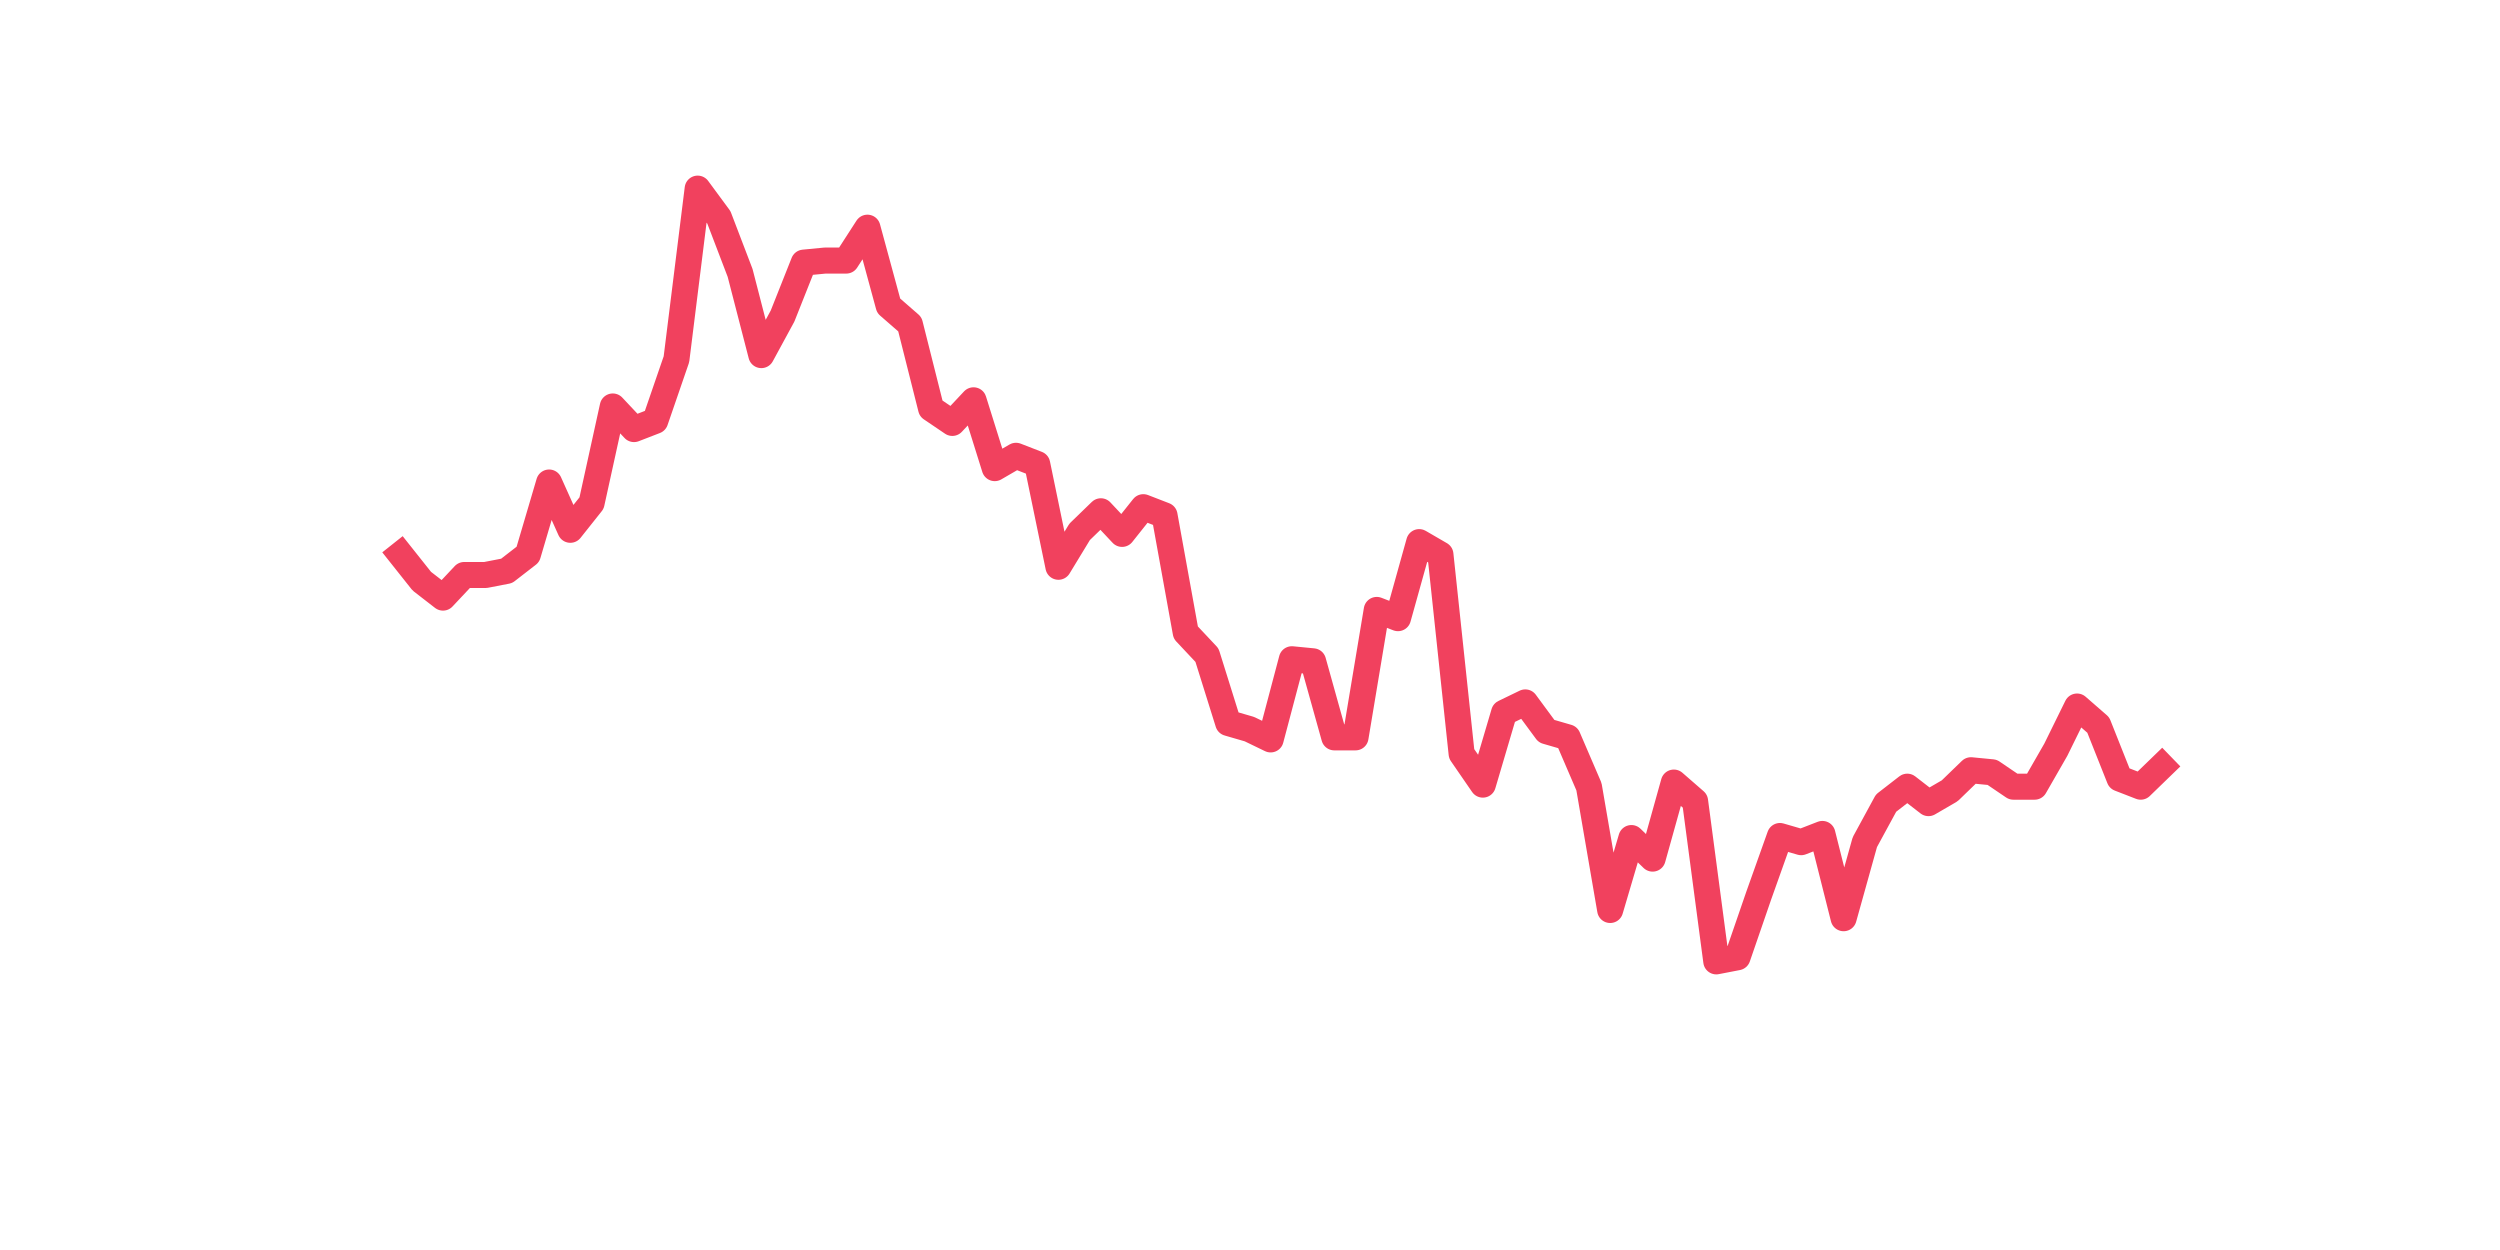 <?xml version="1.0" encoding="utf-8" standalone="no"?>
<!DOCTYPE svg PUBLIC "-//W3C//DTD SVG 1.1//EN"
  "http://www.w3.org/Graphics/SVG/1.1/DTD/svg11.dtd">
<svg xmlns:xlink="http://www.w3.org/1999/xlink" width="144pt" height="72pt" viewBox="0 0 144 72" xmlns="http://www.w3.org/2000/svg" version="1.1">
 <defs>
  <style type="text/css">*{stroke-linejoin: round; stroke-linecap: butt}</style>
 </defs>
 <g id="figure_1">
  <g id="patch_1">
   <path d="M 0 72 
L 144 72 
L 144 0 
L 0 0 
z
" style="fill: #ffffff"/>
  </g>
  <g id="axes_1">
   <g id="line2d_1">
    <path d="M 23.073 31.936 
L 24.295 33.475 
L 25.517 34.422 
L 26.74 33.12 
L 27.962 33.12 
L 29.184 32.883 
L 30.407 31.936 
L 31.629 27.793 
L 32.851 30.516 
L 34.074 28.977 
L 35.296 23.413 
L 36.519 24.715 
L 37.741 24.242 
L 38.963 20.691 
L 40.186 10.865 
L 41.408 12.523 
L 42.63 15.719 
L 43.853 20.454 
L 45.075 18.205 
L 46.297 15.127 
L 47.52 15.009 
L 48.742 15.009 
L 49.964 13.115 
L 51.187 17.613 
L 52.409 18.678 
L 53.631 23.532 
L 54.854 24.36 
L 56.076 23.058 
L 57.298 26.964 
L 58.521 26.254 
L 59.743 26.728 
L 60.965 32.646 
L 62.188 30.634 
L 63.41 29.45 
L 64.632 30.752 
L 65.855 29.214 
L 67.077 29.687 
L 68.299 36.435 
L 69.522 37.737 
L 70.744 41.643 
L 71.966 41.998 
L 73.189 42.59 
L 74.411 37.973 
L 75.634 38.092 
L 76.856 42.472 
L 78.078 42.472 
L 79.301 35.132 
L 80.523 35.606 
L 81.745 31.226 
L 82.968 31.936 
L 84.19 43.419 
L 85.412 45.194 
L 86.635 41.051 
L 87.857 40.459 
L 89.079 42.117 
L 90.302 42.472 
L 91.524 45.313 
L 92.746 52.415 
L 93.969 48.272 
L 95.191 49.456 
L 96.413 45.076 
L 97.636 46.141 
L 98.858 55.375 
L 100.08 55.138 
L 101.303 51.587 
L 102.525 48.154 
L 103.747 48.509 
L 104.97 48.035 
L 106.192 52.889 
L 107.414 48.509 
L 108.637 46.26 
L 109.859 45.313 
L 111.081 46.26 
L 112.304 45.549 
L 113.526 44.366 
L 114.749 44.484 
L 115.971 45.313 
L 117.193 45.313 
L 118.416 43.182 
L 119.638 40.696 
L 120.86 41.761 
L 122.083 44.839 
L 123.305 45.313 
L 124.527 44.129 
" clip-path="url(#p9d65429c5f)" style="fill: none; stroke: #f1415e; stroke-width: 1.5; stroke-linecap: square"/>
   </g>
  </g>
 </g>
 <defs>
  <clipPath id="p9d65429c5f">
   <rect x="18" y="8.64" width="111.6" height="48.96"/>
  </clipPath>
 </defs>
</svg>
